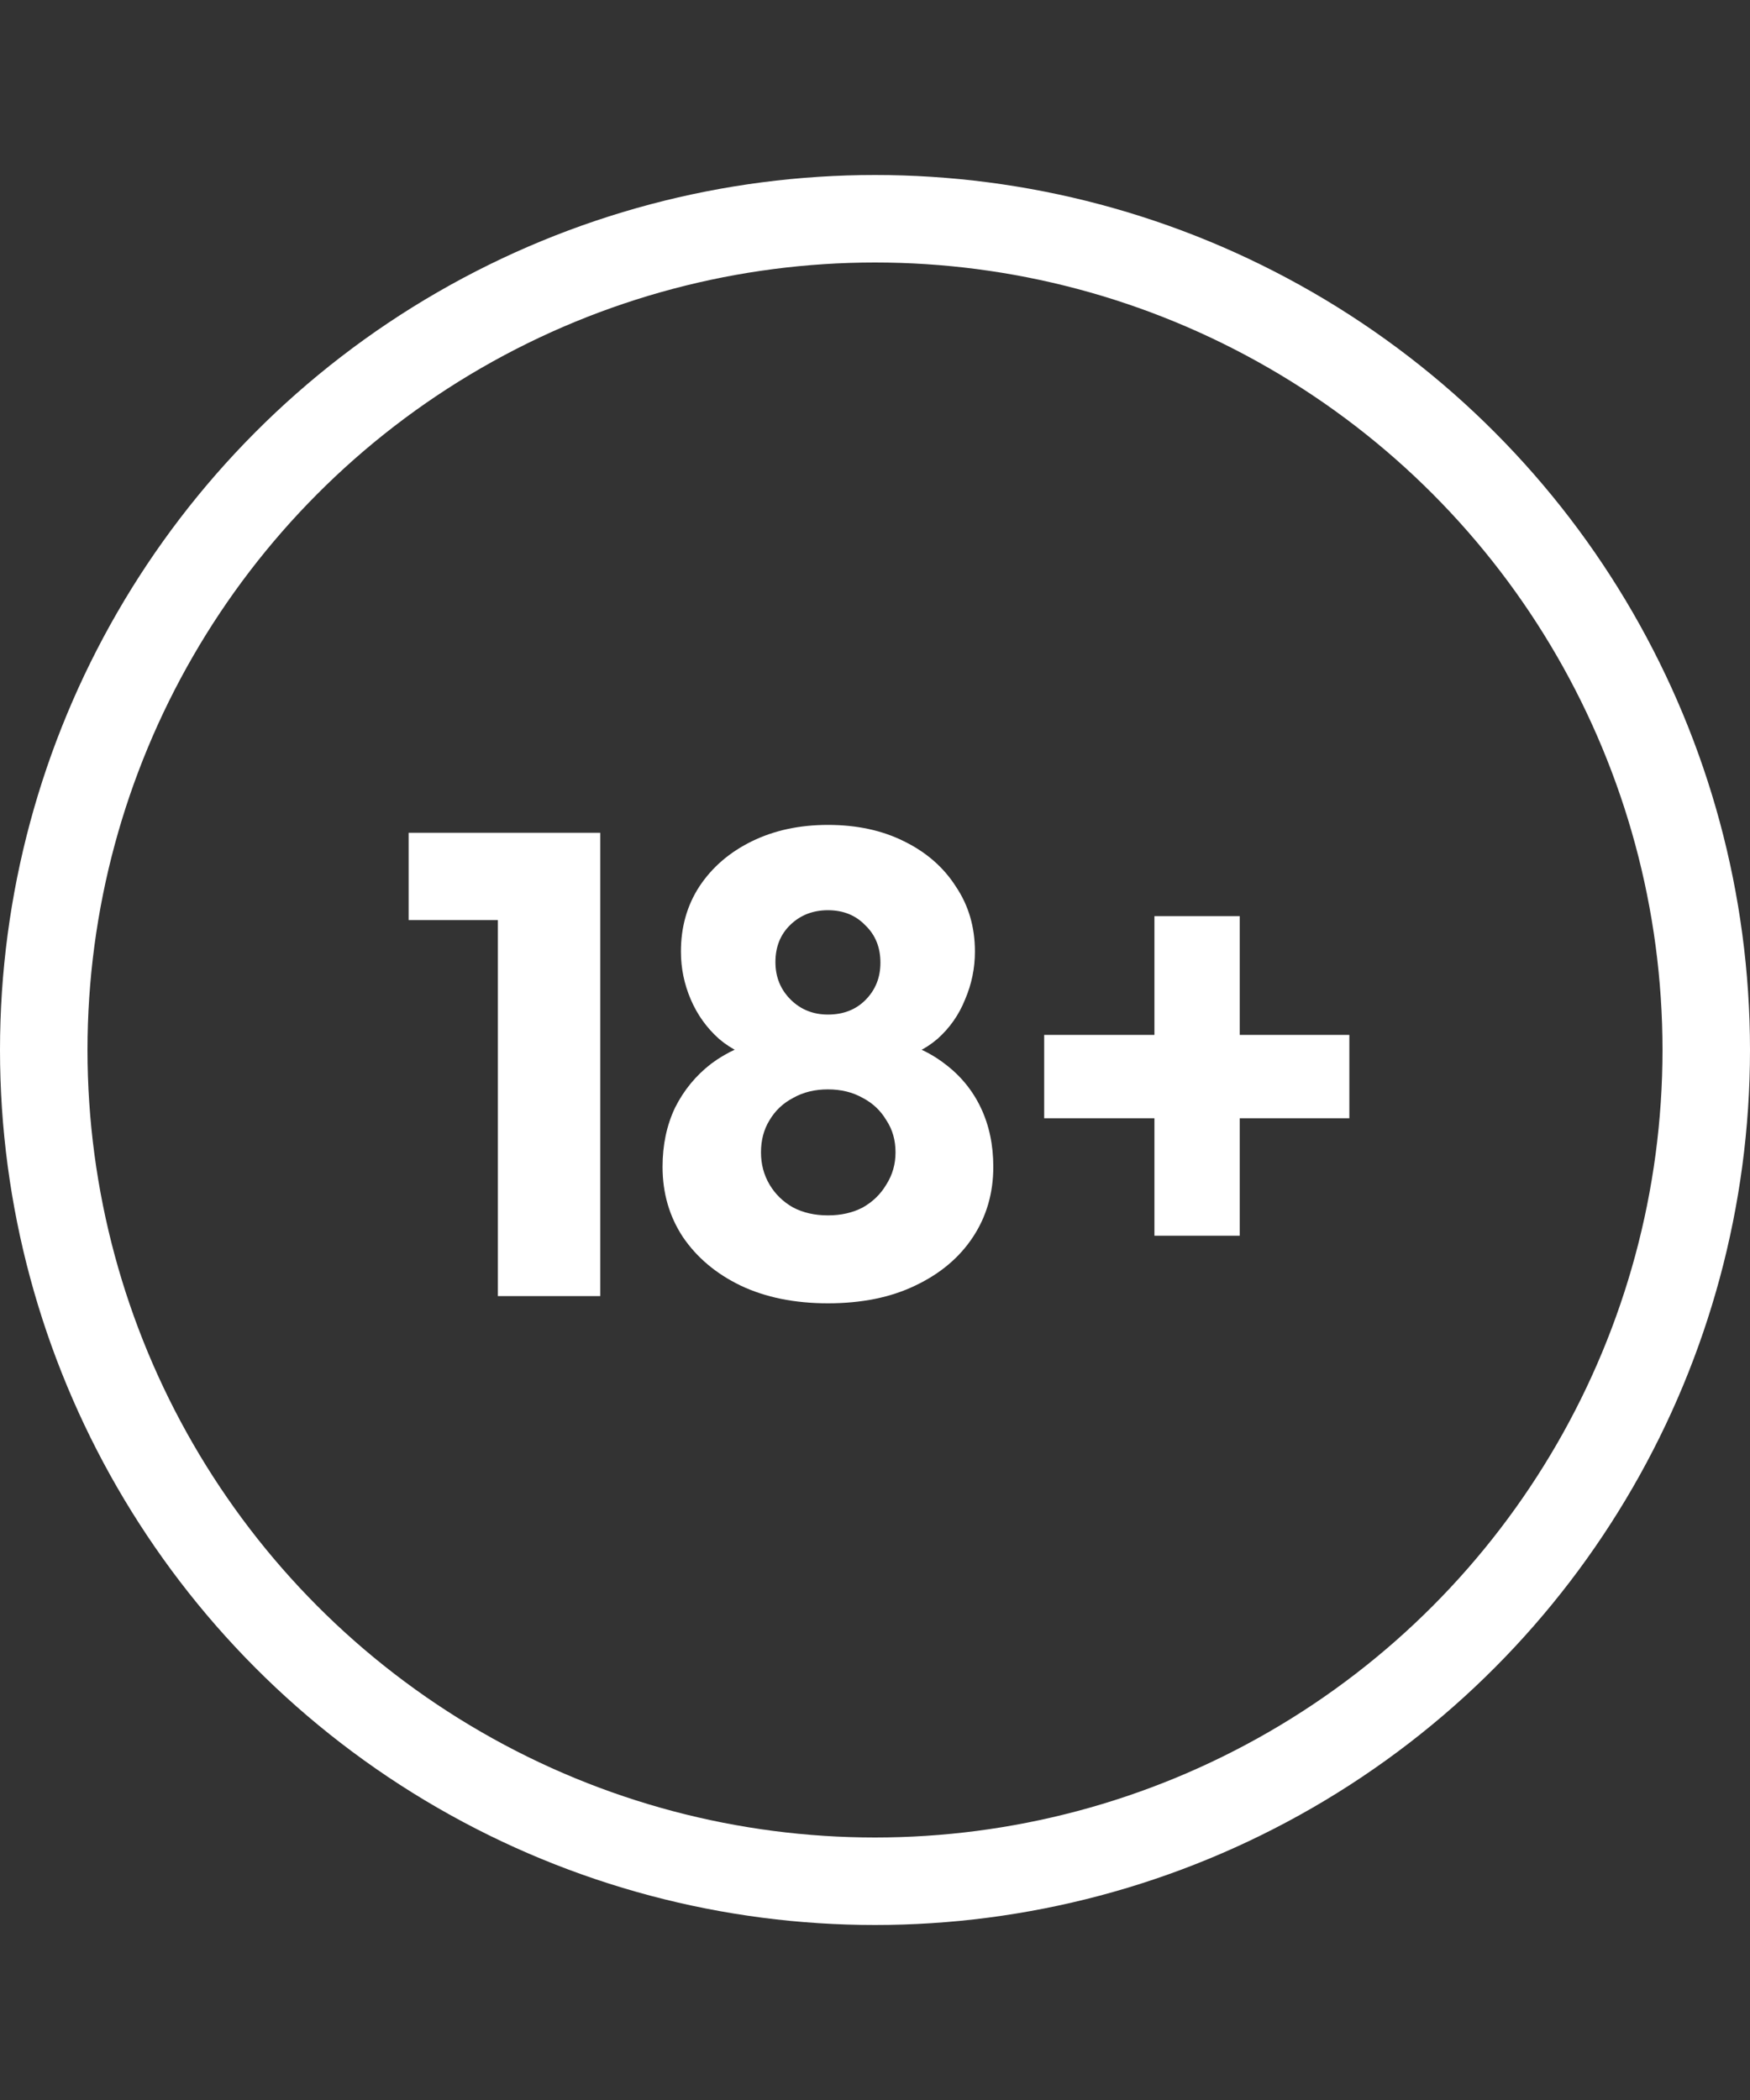 <svg width="40" height="48" viewBox="0 0 40 48" fill="none" xmlns="http://www.w3.org/2000/svg">
<rect x="0" y="0" width="40" height="48" fill="#333333" stroke="none"/>
<path d="M11.38 29.625V19.035H13.72V29.625H11.38ZM9.34 21.03V19.035H13.57V21.03H9.34Z" fill="white"/>
<path d="M18.924 29.79C18.164 29.79 17.499 29.655 16.929 29.385C16.369 29.115 15.929 28.745 15.609 28.275C15.299 27.805 15.144 27.27 15.144 26.67C15.144 26.17 15.239 25.72 15.429 25.32C15.629 24.92 15.904 24.585 16.254 24.315C16.614 24.045 17.029 23.86 17.499 23.76L17.454 24.24C17.054 24.15 16.714 23.985 16.434 23.745C16.154 23.495 15.939 23.195 15.789 22.845C15.639 22.495 15.564 22.13 15.564 21.75C15.564 21.19 15.704 20.695 15.984 20.265C16.274 19.825 16.674 19.48 17.184 19.23C17.694 18.98 18.274 18.855 18.924 18.855C19.584 18.855 20.164 18.98 20.664 19.23C21.174 19.48 21.569 19.825 21.849 20.265C22.139 20.695 22.284 21.19 22.284 21.75C22.284 22.13 22.209 22.495 22.059 22.845C21.919 23.195 21.709 23.495 21.429 23.745C21.149 23.985 20.809 24.15 20.409 24.24L20.349 23.76C20.829 23.86 21.244 24.045 21.594 24.315C21.954 24.585 22.229 24.92 22.419 25.32C22.609 25.72 22.704 26.17 22.704 26.67C22.704 27.27 22.549 27.805 22.239 28.275C21.929 28.745 21.489 29.115 20.919 29.385C20.359 29.655 19.694 29.79 18.924 29.79ZM18.924 27.78C19.224 27.78 19.489 27.72 19.719 27.6C19.949 27.47 20.129 27.295 20.259 27.075C20.399 26.855 20.469 26.61 20.469 26.34C20.469 26.06 20.399 25.815 20.259 25.605C20.129 25.385 19.949 25.215 19.719 25.095C19.489 24.965 19.224 24.9 18.924 24.9C18.624 24.9 18.359 24.965 18.129 25.095C17.899 25.215 17.719 25.385 17.589 25.605C17.459 25.815 17.394 26.06 17.394 26.34C17.394 26.61 17.459 26.855 17.589 27.075C17.719 27.295 17.899 27.47 18.129 27.6C18.359 27.72 18.624 27.78 18.924 27.78ZM18.924 23.19C19.274 23.19 19.559 23.08 19.779 22.86C20.009 22.63 20.124 22.345 20.124 22.005C20.124 21.655 20.009 21.37 19.779 21.15C19.559 20.92 19.274 20.805 18.924 20.805C18.584 20.805 18.299 20.915 18.069 21.135C17.839 21.355 17.724 21.64 17.724 21.99C17.724 22.33 17.839 22.615 18.069 22.845C18.299 23.075 18.584 23.19 18.924 23.19Z" fill="white"/>
<path d="M23.867 25.56V23.655H30.842V25.56H23.867ZM26.387 20.94H28.337V28.245H26.387V20.94Z" fill="white"/>
<circle cx="20" cy="24" r="19" stroke="white" stroke-width="2"/>
</svg>
